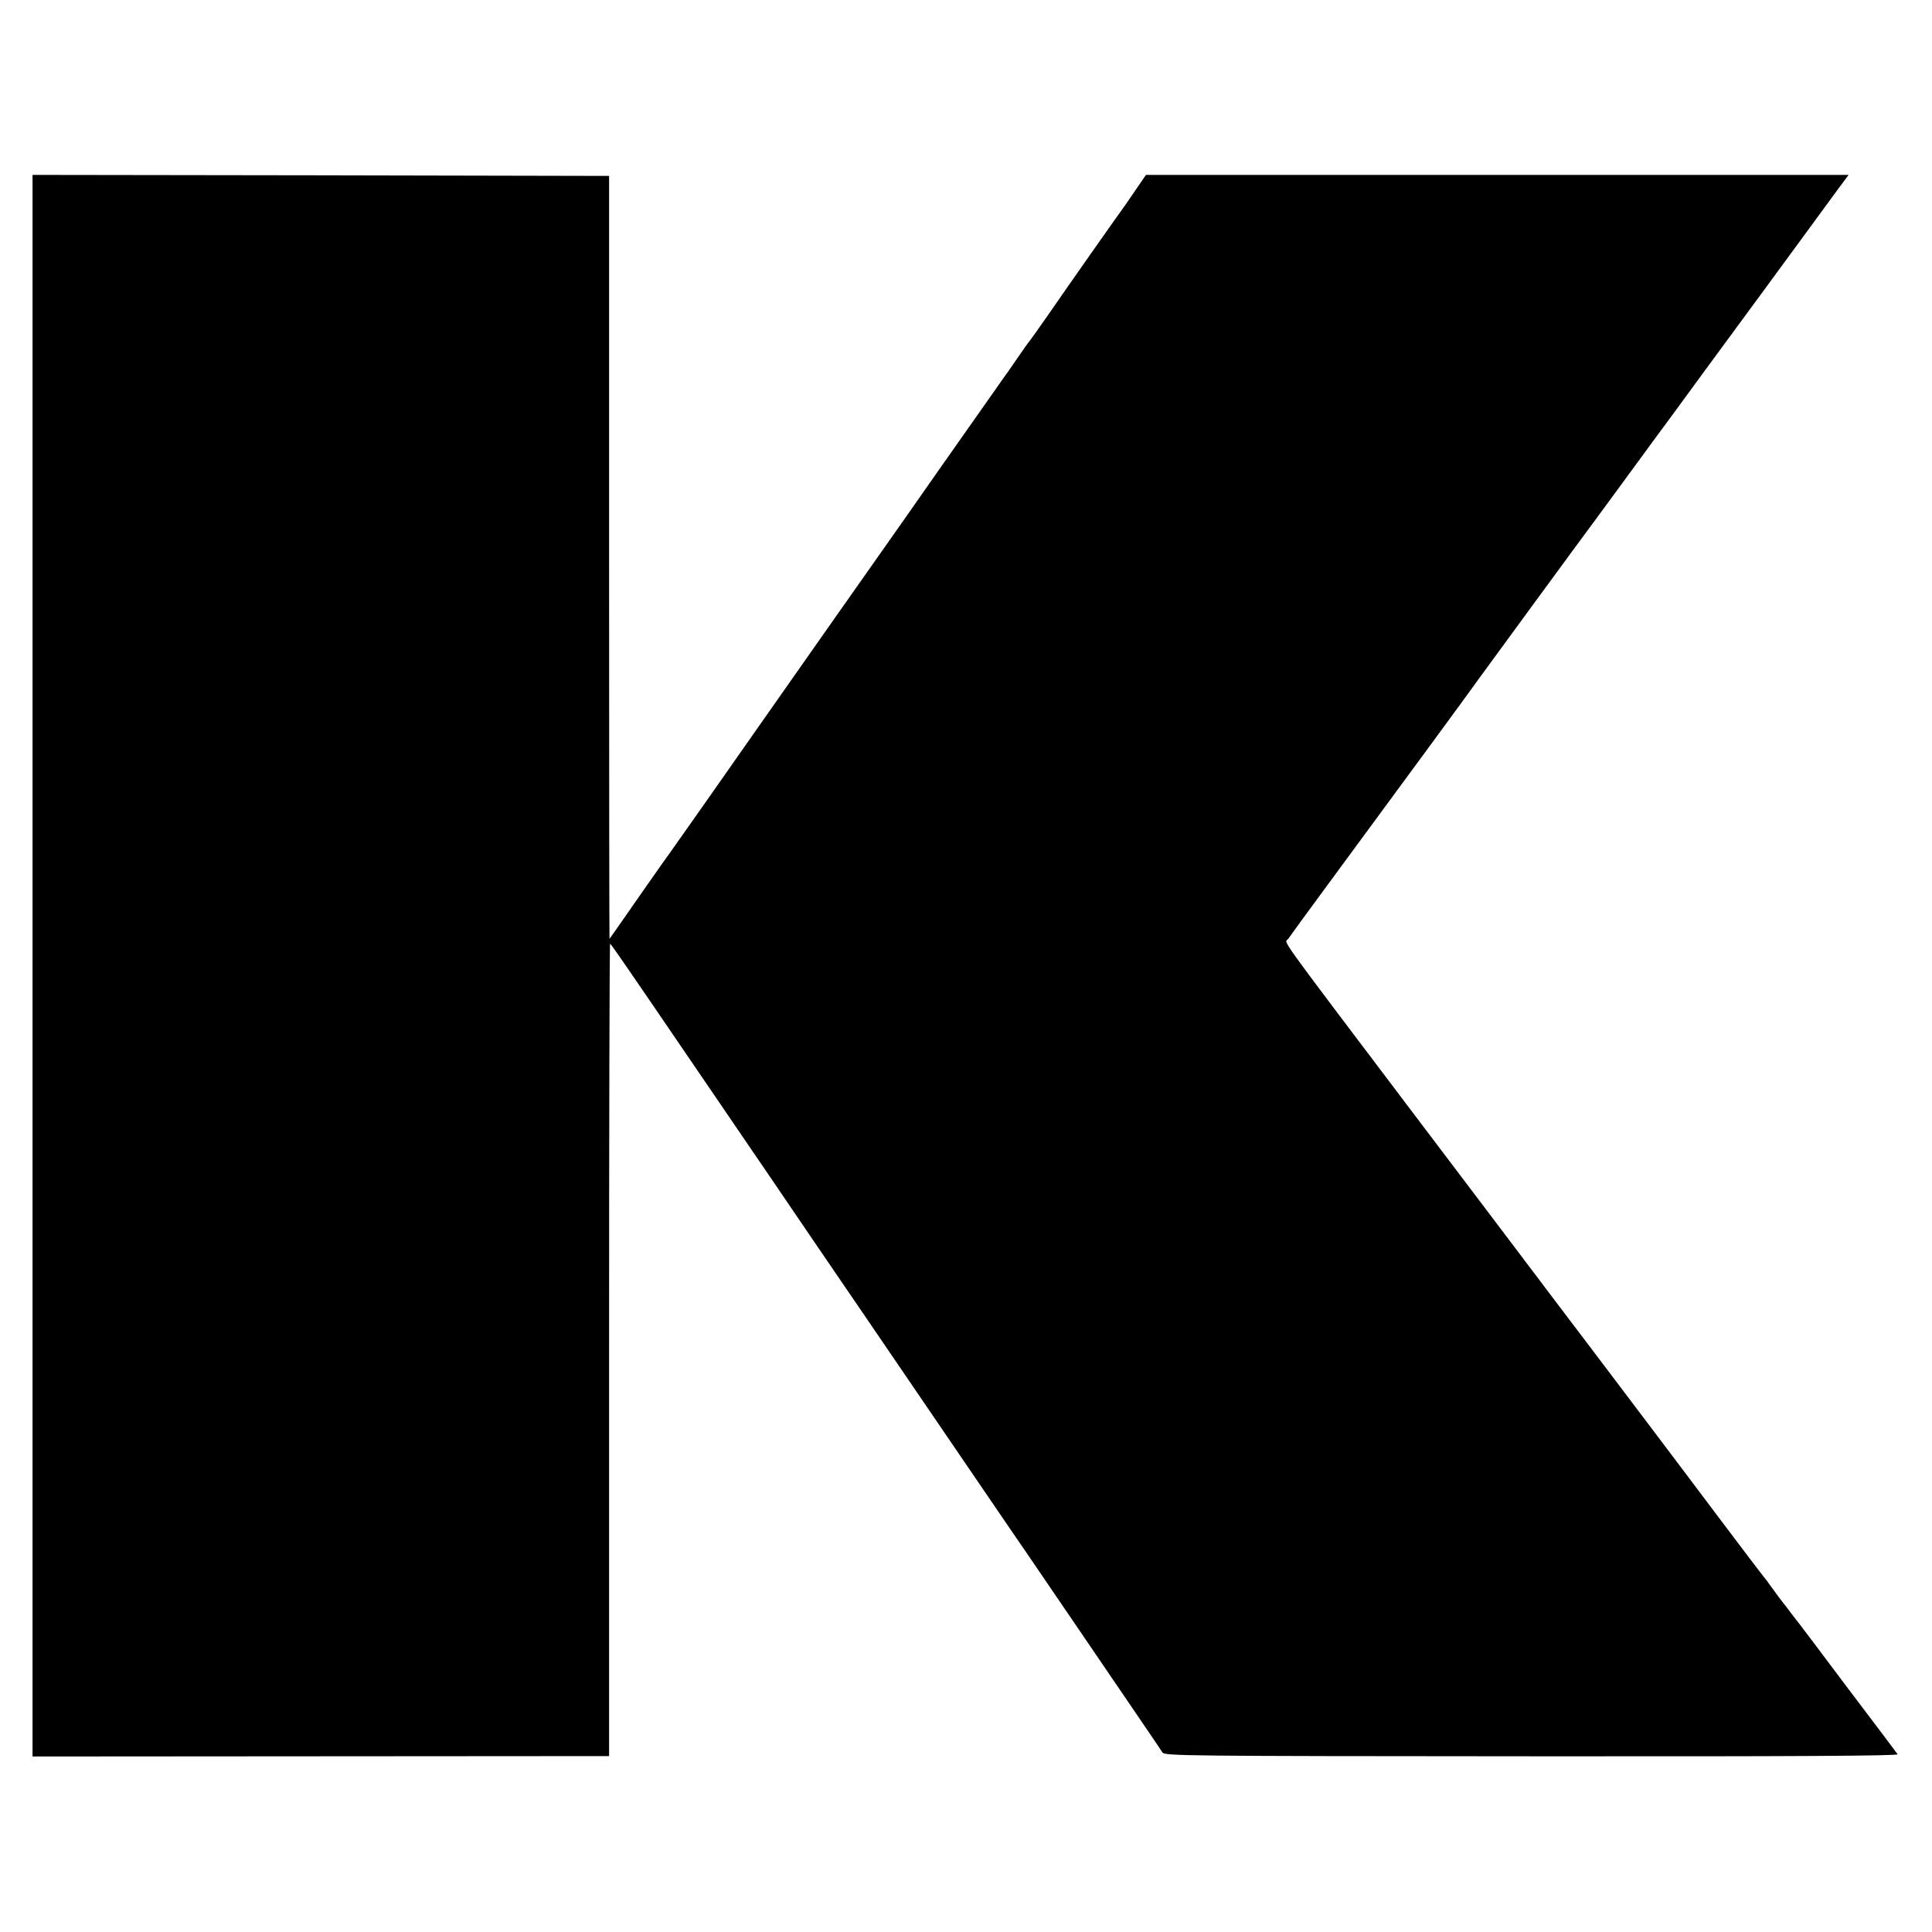 <?xml version="1.0" standalone="no"?>
<svg version="1.1" xmlns="http://www.w3.org/2000/svg"
     width="950pt" height="950pt" viewBox="0 0 950 950"
     preserveAspectRatio="xMidYMid meet">
    <g transform="translate(0,950) scale(0.1,-0.1)"
       fill="#000000" stroke="none">
        <path d="M160 4752 l0 -3889 1418 1 1417 1 0 1998 c0 1098 2 1997 5 1997 3 0
97 -136 210 -302 113 -166 258 -378 322 -472 64 -94 189 -277 277 -406 155
-228 231 -340 409 -600 160 -235 229 -335 457 -670 126 -184 256 -375 290
-425 34 -49 111 -162 171 -250 224 -329 253 -371 409 -600 88 -129 165 -242
171 -252 11 -17 95 -18 1817 -19 1300 -1 1804 2 1798 10 -4 6 -113 151 -242
321 -128 171 -237 315 -241 320 -5 6 -22 28 -39 50 -16 22 -35 47 -42 55 -7 8
-30 40 -52 70 -21 30 -42 57 -45 60 -3 3 -102 133 -220 290 -118 157 -301 400
-407 540 -106 140 -271 359 -367 485 -273 361 -512 678 -726 960 -693 917
-633 834 -616 858 8 12 99 137 203 278 344 467 698 949 733 999 37 51 464 635
605 825 45 61 119 162 165 225 46 63 127 174 180 245 52 72 247 337 433 590
185 253 360 490 387 528 l50 67 -1728 0 -1727 0 -55 -80 c-30 -45 -61 -88 -68
-98 -18 -24 -256 -362 -355 -506 -45 -65 -87 -123 -92 -130 -6 -6 -35 -47 -65
-91 -30 -44 -58 -84 -63 -90 -6 -8 -153 -217 -327 -465 -6 -8 -34 -49 -63 -90
-29 -41 -73 -104 -98 -140 -25 -36 -196 -279 -380 -540 -184 -262 -351 -500
-372 -530 -82 -118 -397 -566 -404 -575 -9 -11 -231 -328 -270 -385 -13 -19
-25 -35 -26 -36 -1 -1 -2 842 -2 1874 l0 1877 -1417 3 -1418 2 0 -3888z"/>
    </g>
</svg>
